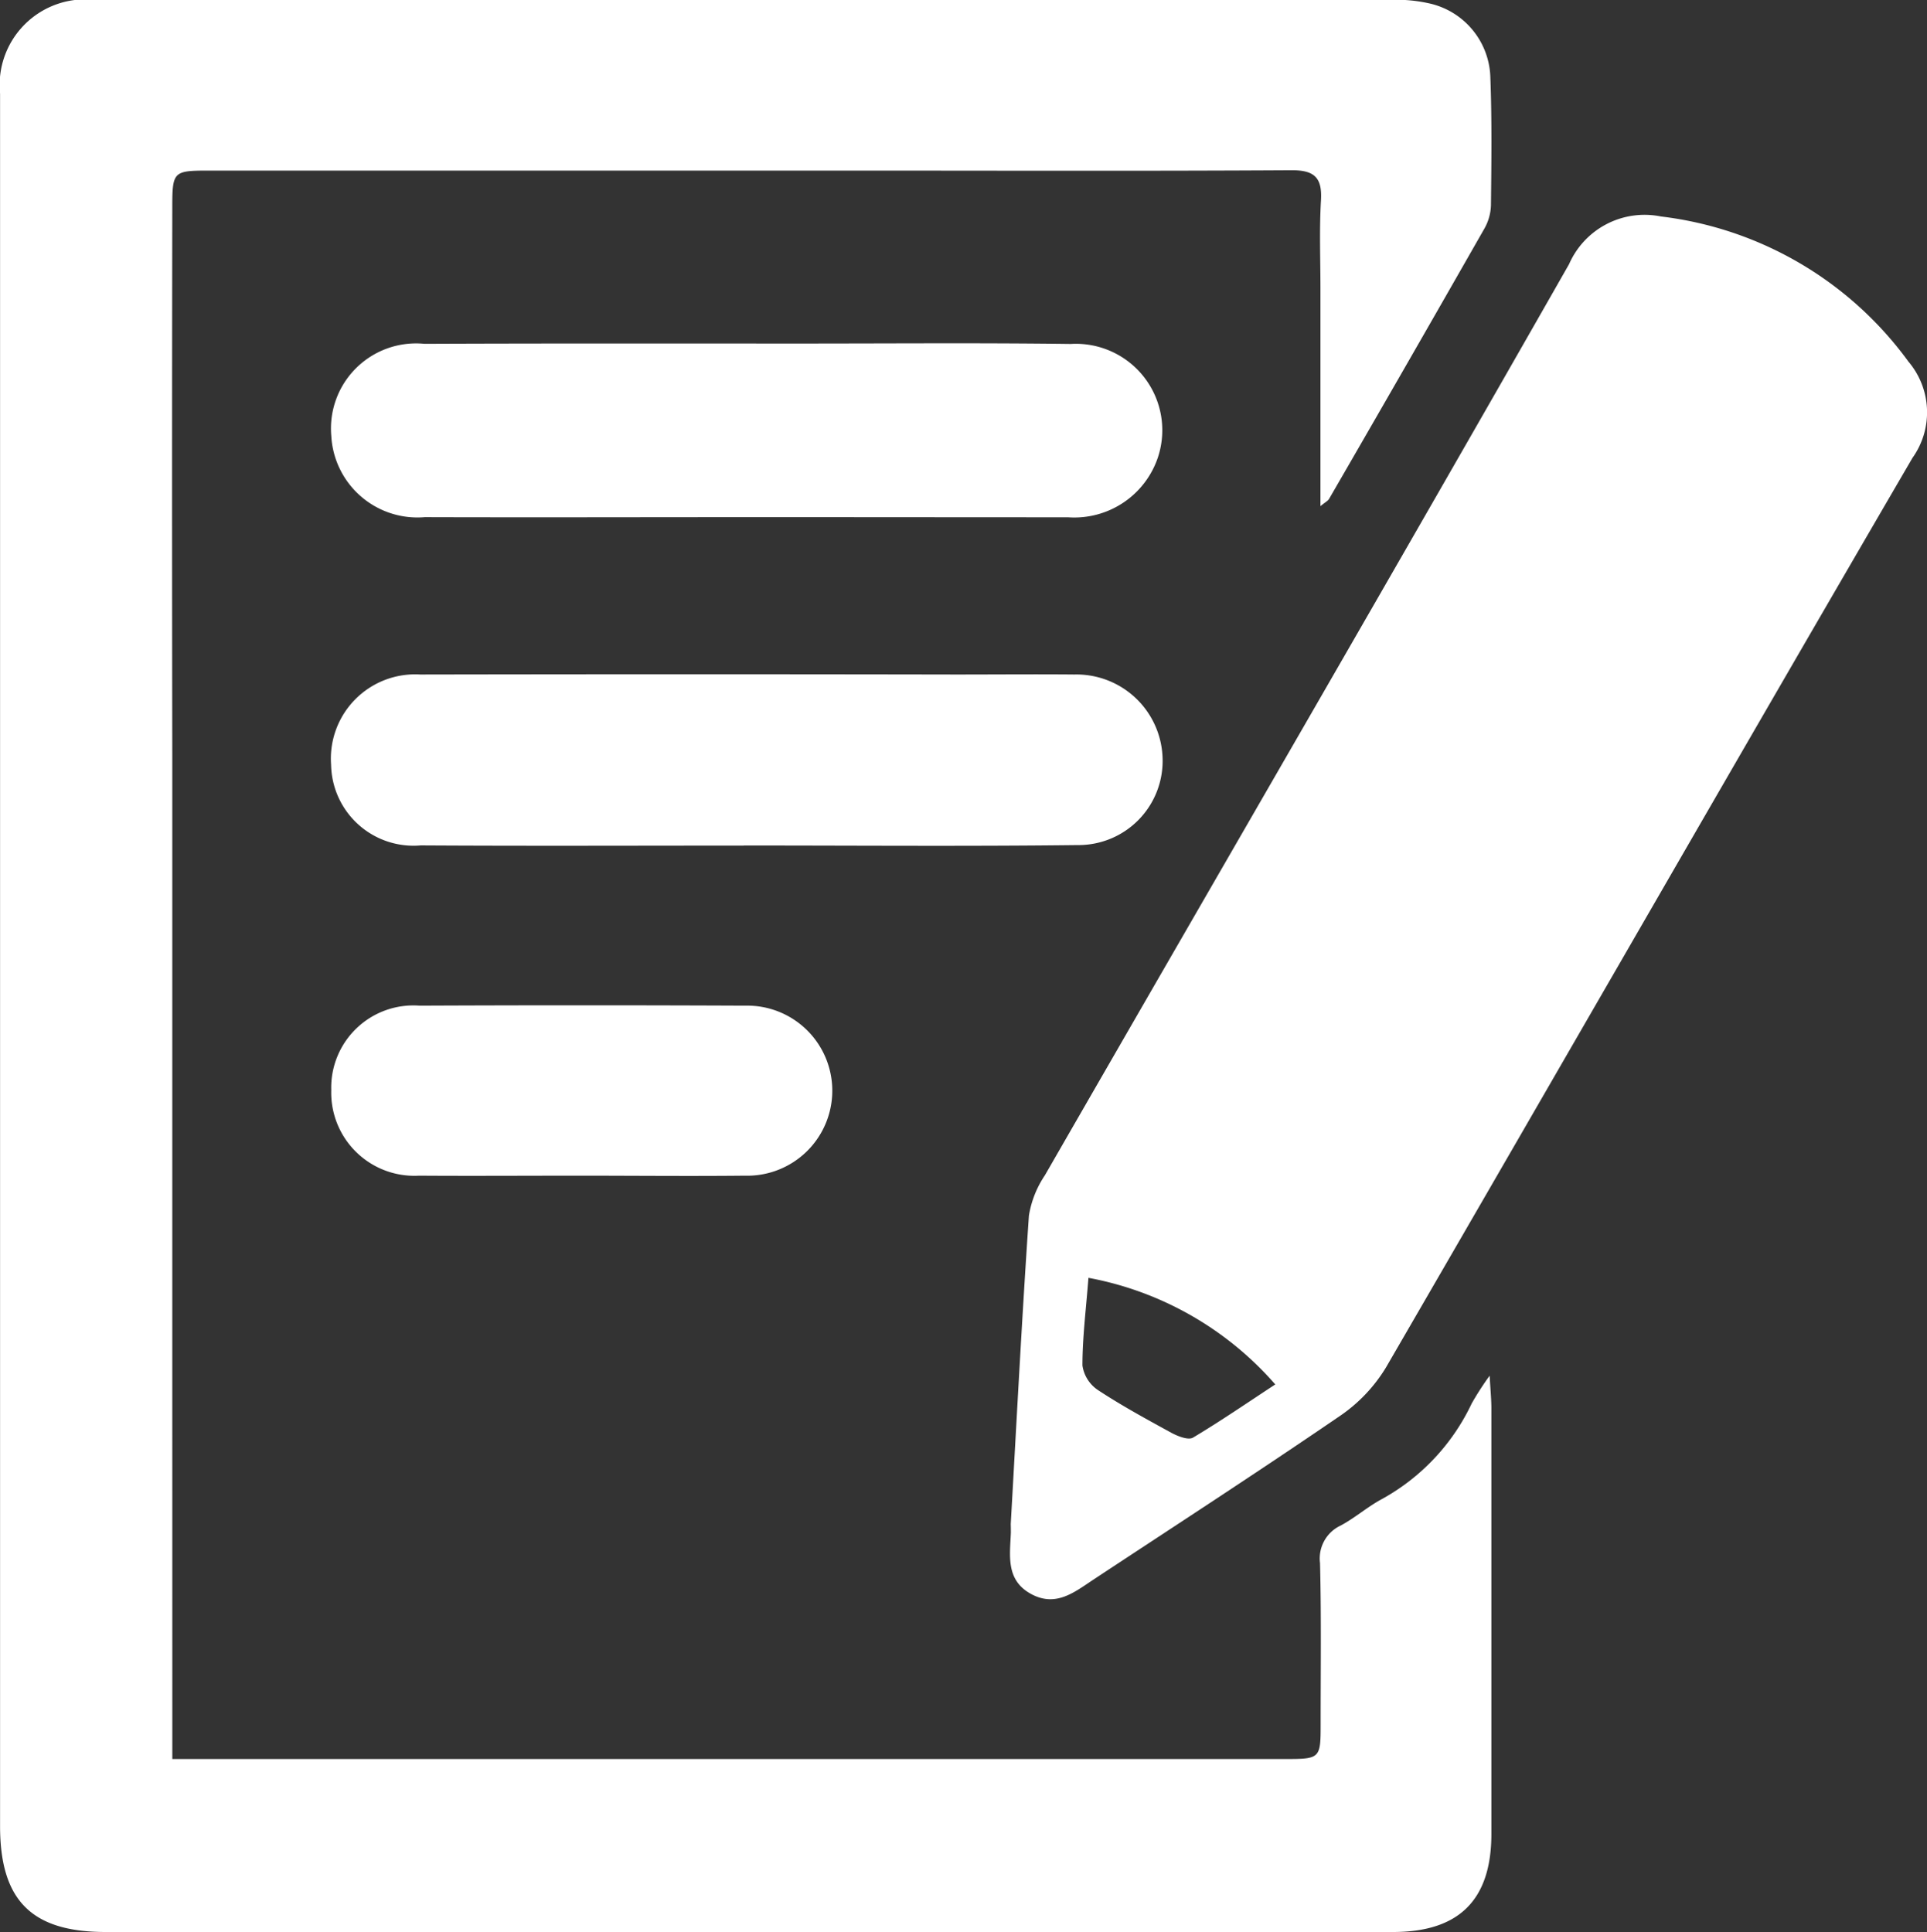 <svg xmlns="http://www.w3.org/2000/svg" width="59.289" height="59.464" viewBox="0 0 59.289 59.464">
  <rect x="0" y="0" width="59.289" height="59.464" fill="#333333" stroke="none"/>
  <g id="Group_146" data-name="Group 146" transform="translate(-397.159 -368.186)">
    <path id="Path_125" data-name="Path 125" d="M402.461,422.318h.885q16.661,0,33.321,0c1.122,0,1.125-.007,1.125-1.1,0-1.644.022-3.288-.019-4.931a1.117,1.117,0,0,1,.639-1.156c.422-.227.793-.549,1.212-.784a6.546,6.546,0,0,0,2.816-2.971,8.958,8.958,0,0,1,.552-.855c.026.473.053.74.053,1.007q0,6.548,0,13.095c0,2.037-1,3.018-3.025,3.018l-39.611,0c-2.279,0-3.248-.972-3.248-3.26q0-26.657,0-53.314a2.634,2.634,0,0,1,2.9-2.886q19.933-.007,39.866,0a4.7,4.7,0,0,1,1.257.121,2.4,2.4,0,0,1,1.83,2.287c.049,1.3.032,2.607.018,3.91a1.551,1.551,0,0,1-.2.718q-2.377,4.169-4.781,8.323c-.036.062-.116.1-.265.222,0-2.291,0-4.49,0-6.689,0-.907-.037-1.816.016-2.72.042-.7-.2-.932-.908-.928-4.42.026-8.84.012-13.26.011H403.66c-1.167,0-1.2,0-1.2,1.136q-.013,8.459,0,16.919,0,8.5,0,17C402.46,413.061,402.461,417.62,402.461,422.318Z" fill="#fff"/>
    <path id="Path_126" data-name="Path 126" d="M579.917,447.423c.186-3.278.347-6.388.559-9.494a3.108,3.108,0,0,1,.492-1.242c5.378-9.344,10.789-18.67,16.127-28.038a2.536,2.536,0,0,1,2.828-1.468,11.036,11.036,0,0,1,7.614,4.466,2.414,2.414,0,0,1,.125,2.962c-5.428,9.315-10.791,18.668-16.2,27.992a4.851,4.851,0,0,1-1.428,1.5c-2.5,1.71-5.041,3.357-7.569,5.026-.589.389-1.164.867-1.936.437s-.635-1.182-.608-1.884C579.921,447.538,579.917,447.4,579.917,447.423Zm2.391-7.581c-.079,1.014-.186,1.857-.185,2.7a1.1,1.1,0,0,0,.474.752c.729.481,1.5.9,2.268,1.321.2.106.516.23.66.145.837-.5,1.638-1.05,2.531-1.637A10.062,10.062,0,0,0,582.308,439.843Z" transform="translate(-151.66 -32.333)" fill="#fff"/>
    <path id="Path_127" data-name="Path 127" d="M469.91,435.66c-3.313,0-6.625.01-9.938,0a2.654,2.654,0,0,1-2.876-2.5,2.618,2.618,0,0,1,2.869-2.834c3.851-.016,7.7-.009,11.552-.009,2.775,0,5.55-.023,8.324.013a2.66,2.66,0,0,1,2.685,3.5,2.713,2.713,0,0,1-2.763,1.834C476.479,435.664,473.195,435.659,469.91,435.66Z" transform="translate(-49.744 -51.559)" fill="#fff"/>
    <path id="Path_128" data-name="Path 128" d="M469.765,495.505c-3.312,0-6.624.014-9.937-.006a2.537,2.537,0,0,1-2.76-2.481,2.593,2.593,0,0,1,2.742-2.778q8.238-.015,16.476,0c1.217,0,2.435-.011,3.652,0a2.652,2.652,0,0,1,2.713,2.583,2.589,2.589,0,0,1-2.611,2.666c-3.425.041-6.851.013-10.276.013Z" transform="translate(-49.722 -101.297)" fill="#fff"/>
    <path id="Path_129" data-name="Path 129" d="M464.71,555.352c-1.641,0-3.283.011-4.924,0a2.559,2.559,0,0,1-2.7-2.632,2.529,2.529,0,0,1,2.717-2.6q5.009-.022,10.017,0a2.617,2.617,0,1,1-.015,5.232c-1.7.018-3.4,0-5.094,0Z" transform="translate(-49.735 -150.986)" fill="#fff"/>
  </g>
</svg>
